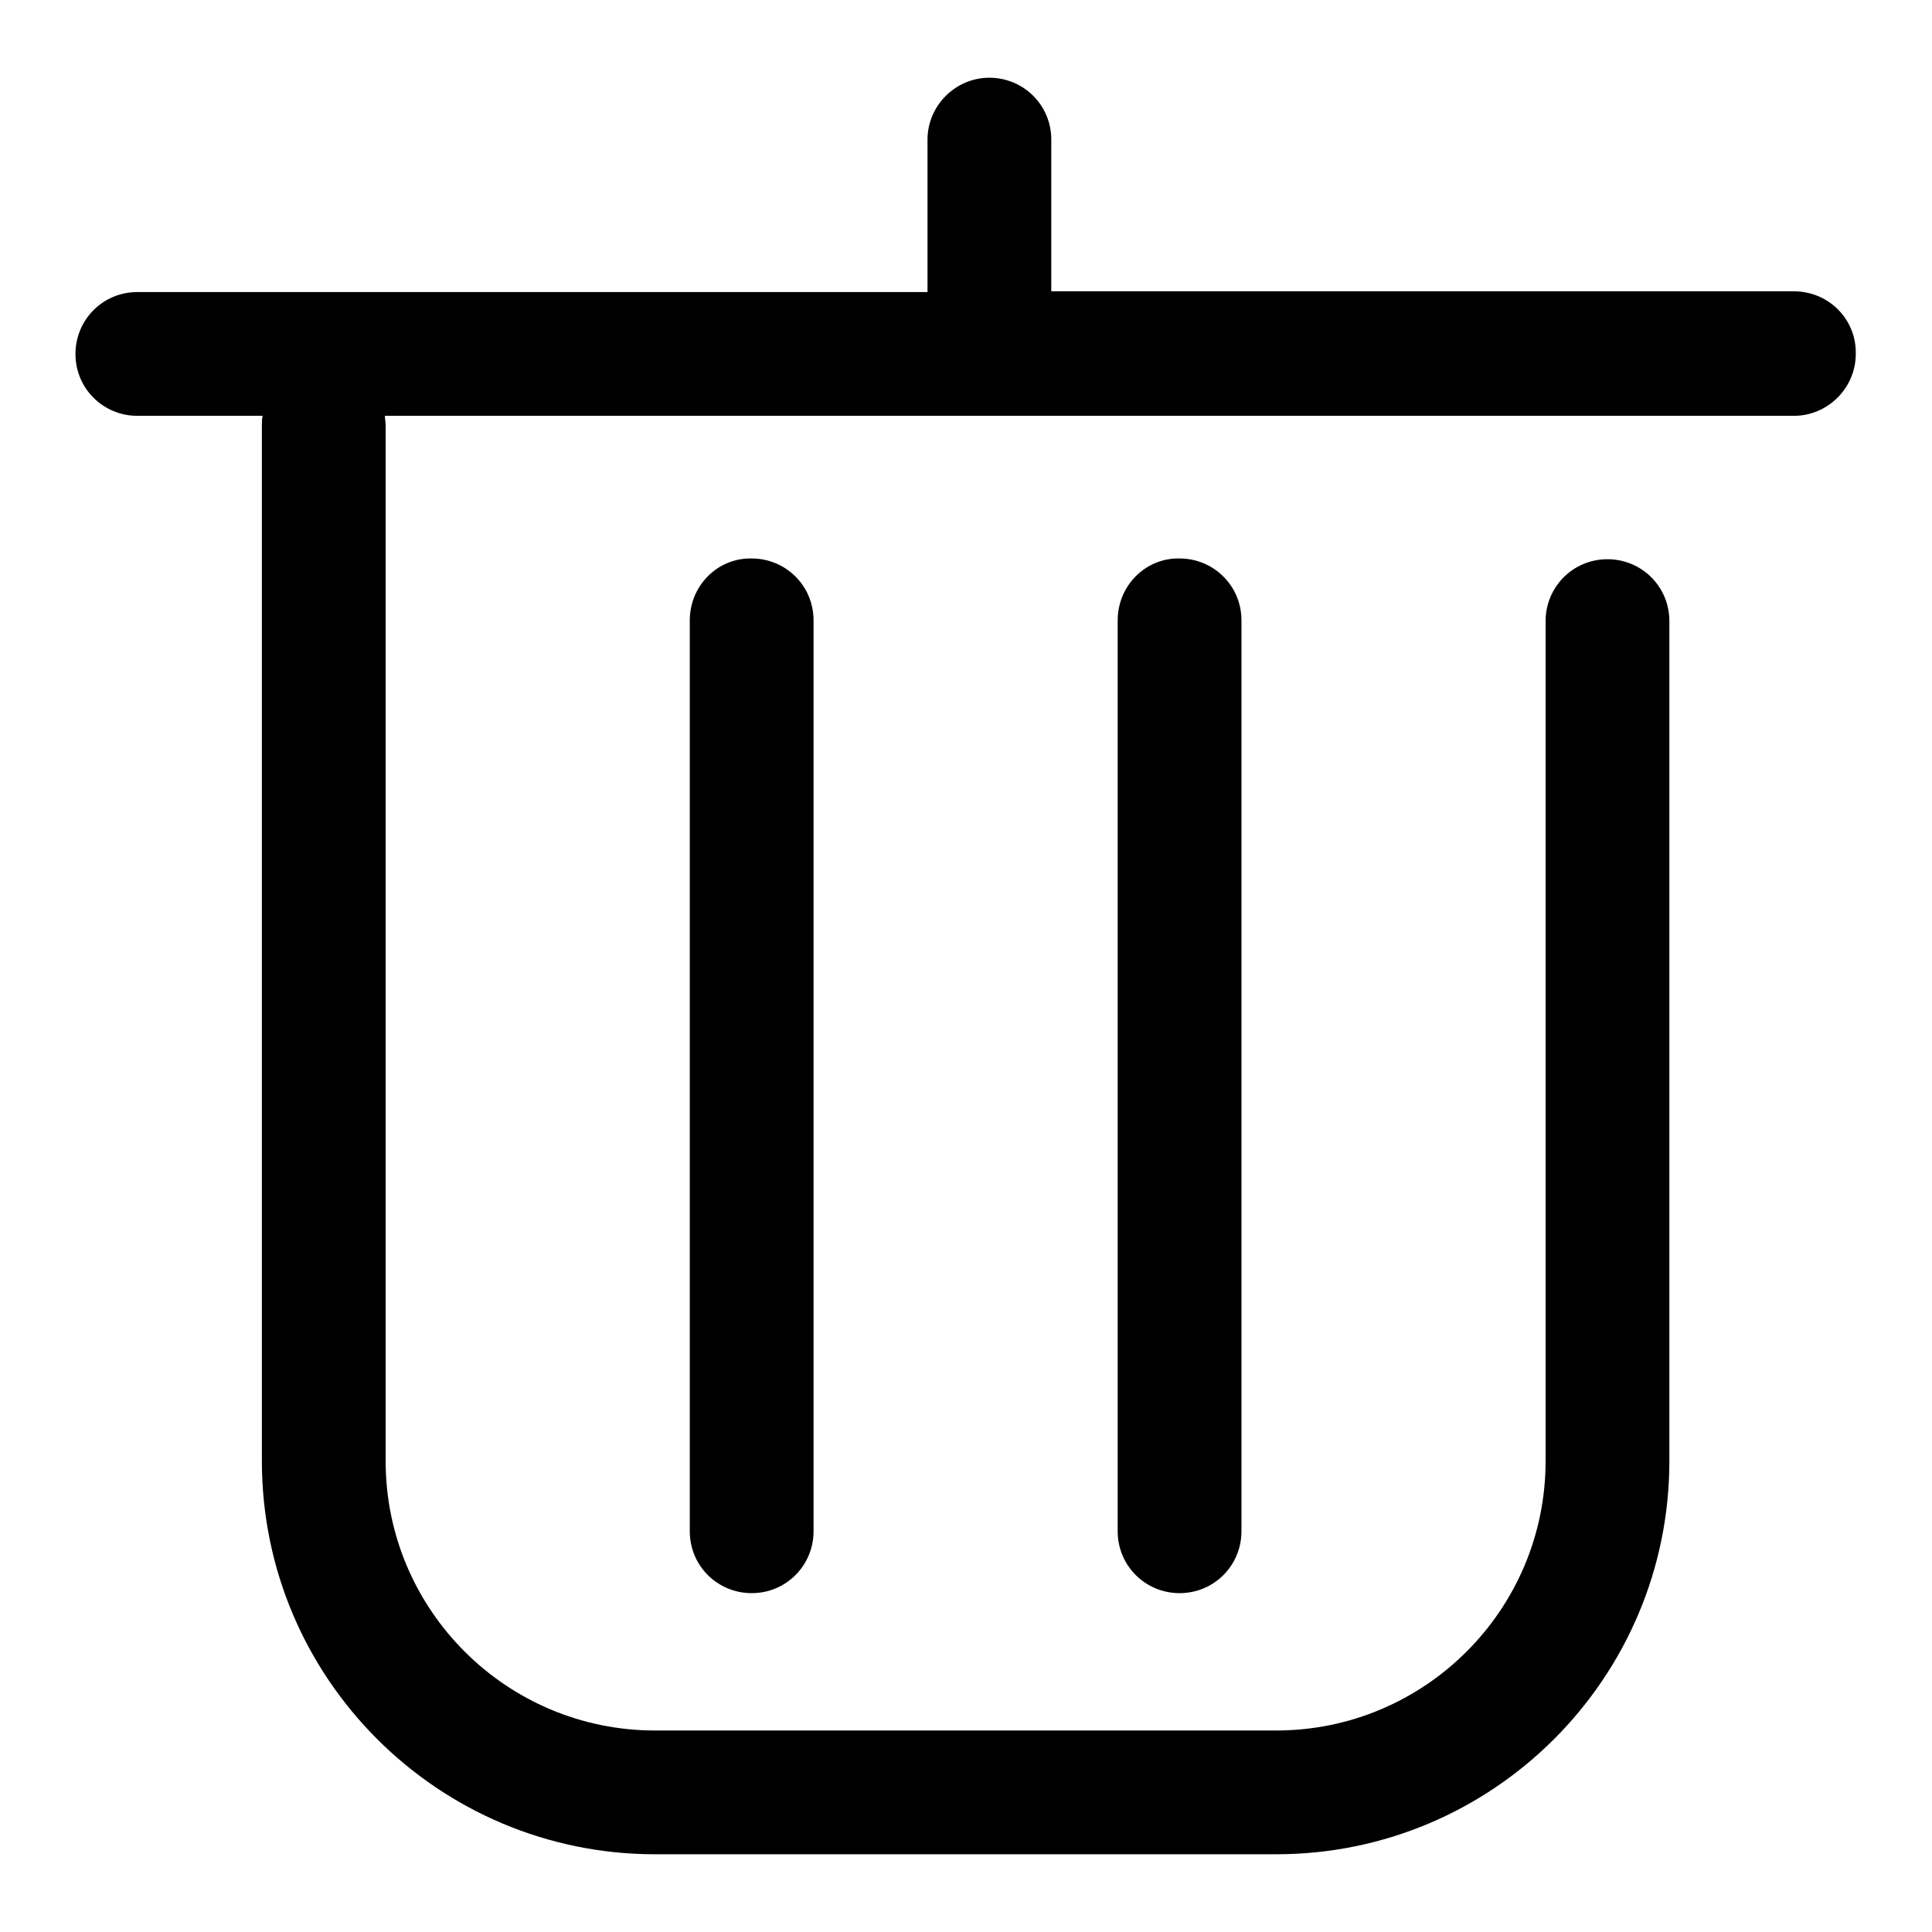 <?xml version="1.0" encoding="utf-8"?>
<!-- Svg Vector Icons : http://www.onlinewebfonts.com/icon -->
<!DOCTYPE svg PUBLIC "-//W3C//DTD SVG 1.1//EN" "http://www.w3.org/Graphics/SVG/1.1/DTD/svg11.dtd">
<svg version="1.1" xmlns="http://www.w3.org/2000/svg" xmlns:xlink="http://www.w3.org/1999/xlink" x="0px" y="0px" viewBox="0 0 256 256" enable-background="new 0 0 256 256" xml:space="preserve">
<g><g><path fill="#000000" d="M237.7,38.6h-98.4V18.5c0-4.6-3.7-8.2-8.2-8.2s-8.2,3.7-8.2,8.2v20.2H18.2c-4.6,0-8.2,3.7-8.2,8.2c0,4.6,3.7,8.2,8.2,8.2h16.6c-0.1,0.4-0.1,0.9-0.1,1.3v137.2c0,28.8,23.4,52.1,52.1,52.1h82.3c28.8,0,52.1-23.4,52.1-52.1V82.3c0-4.6-3.7-8.2-8.2-8.2c-4.6,0-8.2,3.7-8.2,8.2v111.3c0,19.7-16,35.7-35.7,35.7H86.8c-19.7,0-35.7-16-35.7-35.7V56.4c0-0.5-0.1-0.9-0.1-1.3h186.7c4.5,0,8.2-3.7,8.2-8.2C246,42.3,242.3,38.6,237.7,38.6z"/><path fill="#000000" d="M91.4,82.2v120.7c0,4.6,3.7,8.2,8.2,8.2c4.6,0,8.2-3.7,8.2-8.2V82.2c0-4.6-3.7-8.2-8.2-8.2C95.1,73.9,91.4,77.6,91.4,82.2z"/><path fill="#000000" d="M148.1,82.2v120.7c0,4.6,3.7,8.2,8.2,8.2c4.6,0,8.2-3.7,8.2-8.2V82.2c0-4.6-3.7-8.2-8.2-8.2C151.8,73.9,148.1,77.6,148.1,82.2z"/></g></g>
</svg>